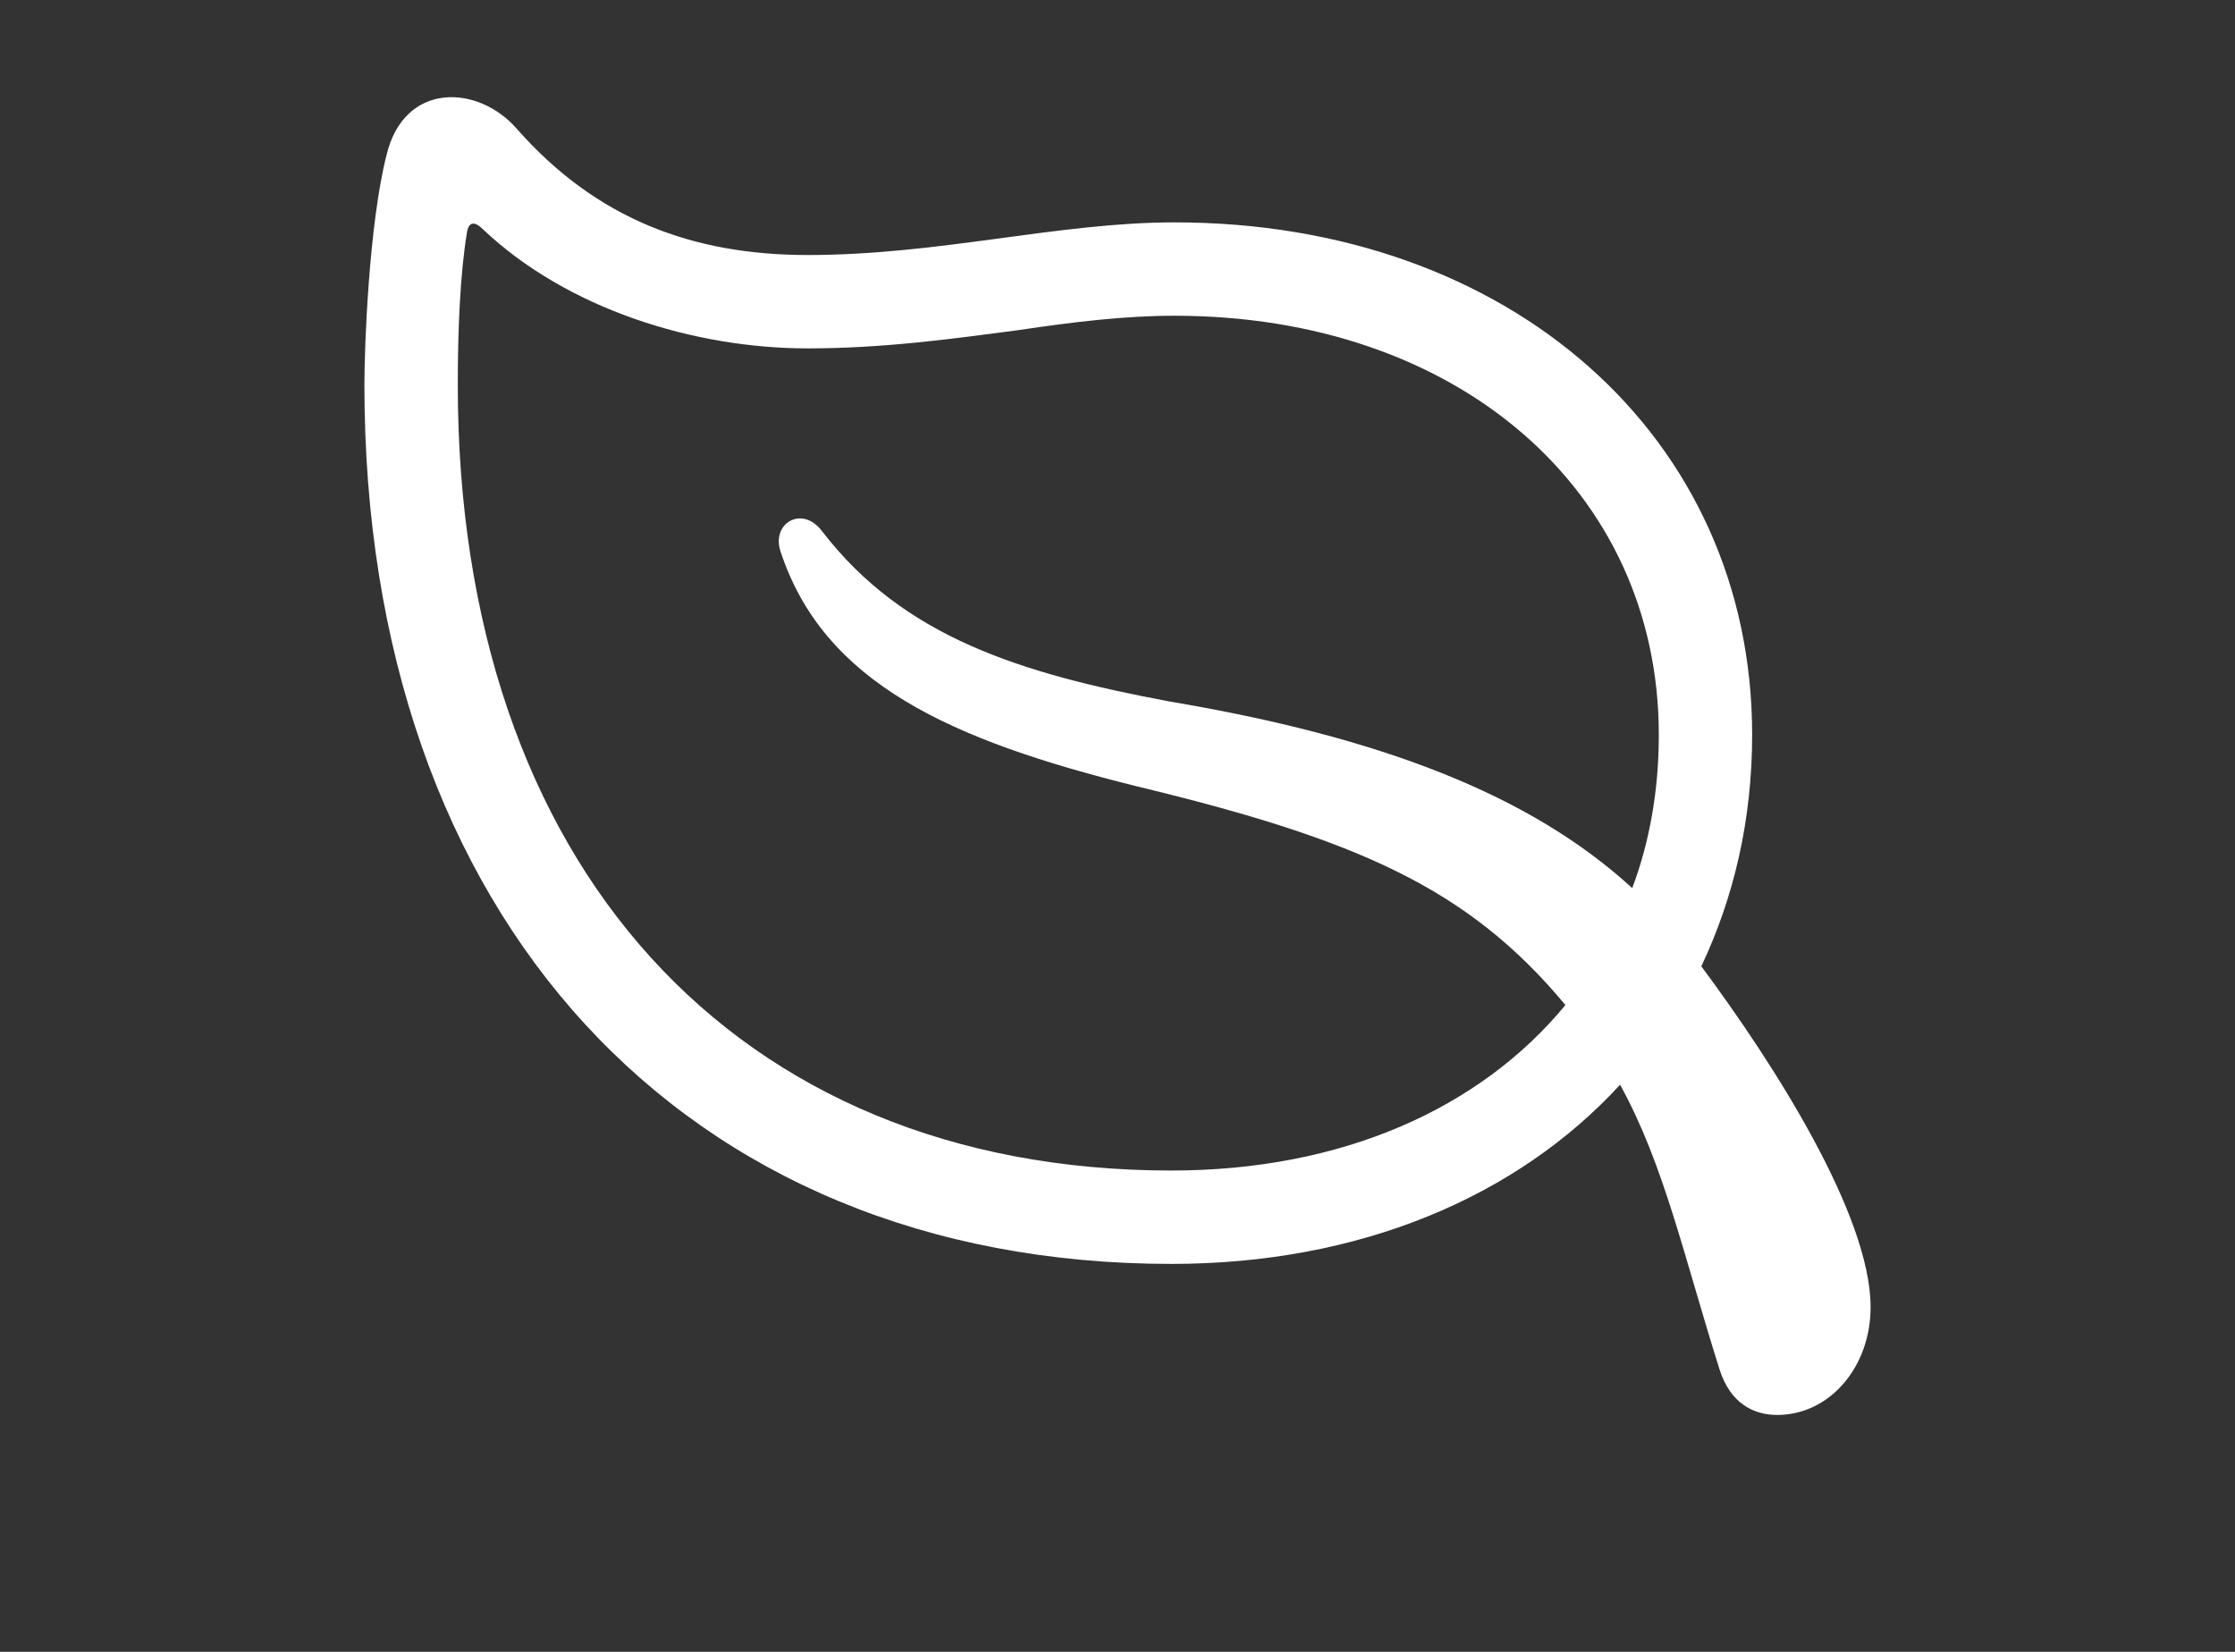 <?xml version="1.0" encoding="UTF-8"?>
<svg xmlns="http://www.w3.org/2000/svg" width="46" height="34" viewBox="0 0 46 34" fill="none">
  <rect x="0" y="0" width="46" height="34" fill="#333333" stroke="none"/>
  <path d="M7.5 7.921C7.5 7.124 7.594 4.624 7.953 3.202C8.312 1.671 9.844 1.734 10.641 2.656C12.281 4.515 14.266 5.249 16.625 5.249C19.344 5.249 21.781 4.577 24.172 4.577C31.078 4.577 36.062 8.999 36.062 15.124C36.062 16.874 35.688 18.468 35.016 19.89C36.516 21.905 38.5 25.015 38.5 26.905C38.5 28.14 37.656 29.124 36.578 29.124C36.078 29.124 35.609 28.874 35.391 28.187C34.656 25.859 34.25 23.968 33.344 22.327C31.219 24.64 27.984 26.015 24.109 26.015C14.047 26.015 7.5 18.859 7.5 7.921ZM16.062 11.343C15.875 10.765 16.516 10.39 16.922 10.937C18.594 13.109 20.984 13.859 24.062 14.437C28.422 15.171 31.5 16.359 33.594 18.28C33.953 17.327 34.141 16.265 34.141 15.124C34.141 10.093 30 6.499 24.172 6.499C23.156 6.499 22.109 6.624 20.953 6.796C19.641 6.968 18.203 7.171 16.625 7.171C14.281 7.171 11.672 6.359 9.938 4.718C9.766 4.546 9.641 4.562 9.609 4.796C9.469 5.656 9.422 6.796 9.422 7.921C9.422 17.796 15.125 24.093 24.109 24.093C27.609 24.093 30.453 22.827 32.219 20.687C30.219 18.28 27.938 17.28 23.406 16.187C19.562 15.234 16.953 14.062 16.062 11.343Z" fill="white"></path>
</svg>
